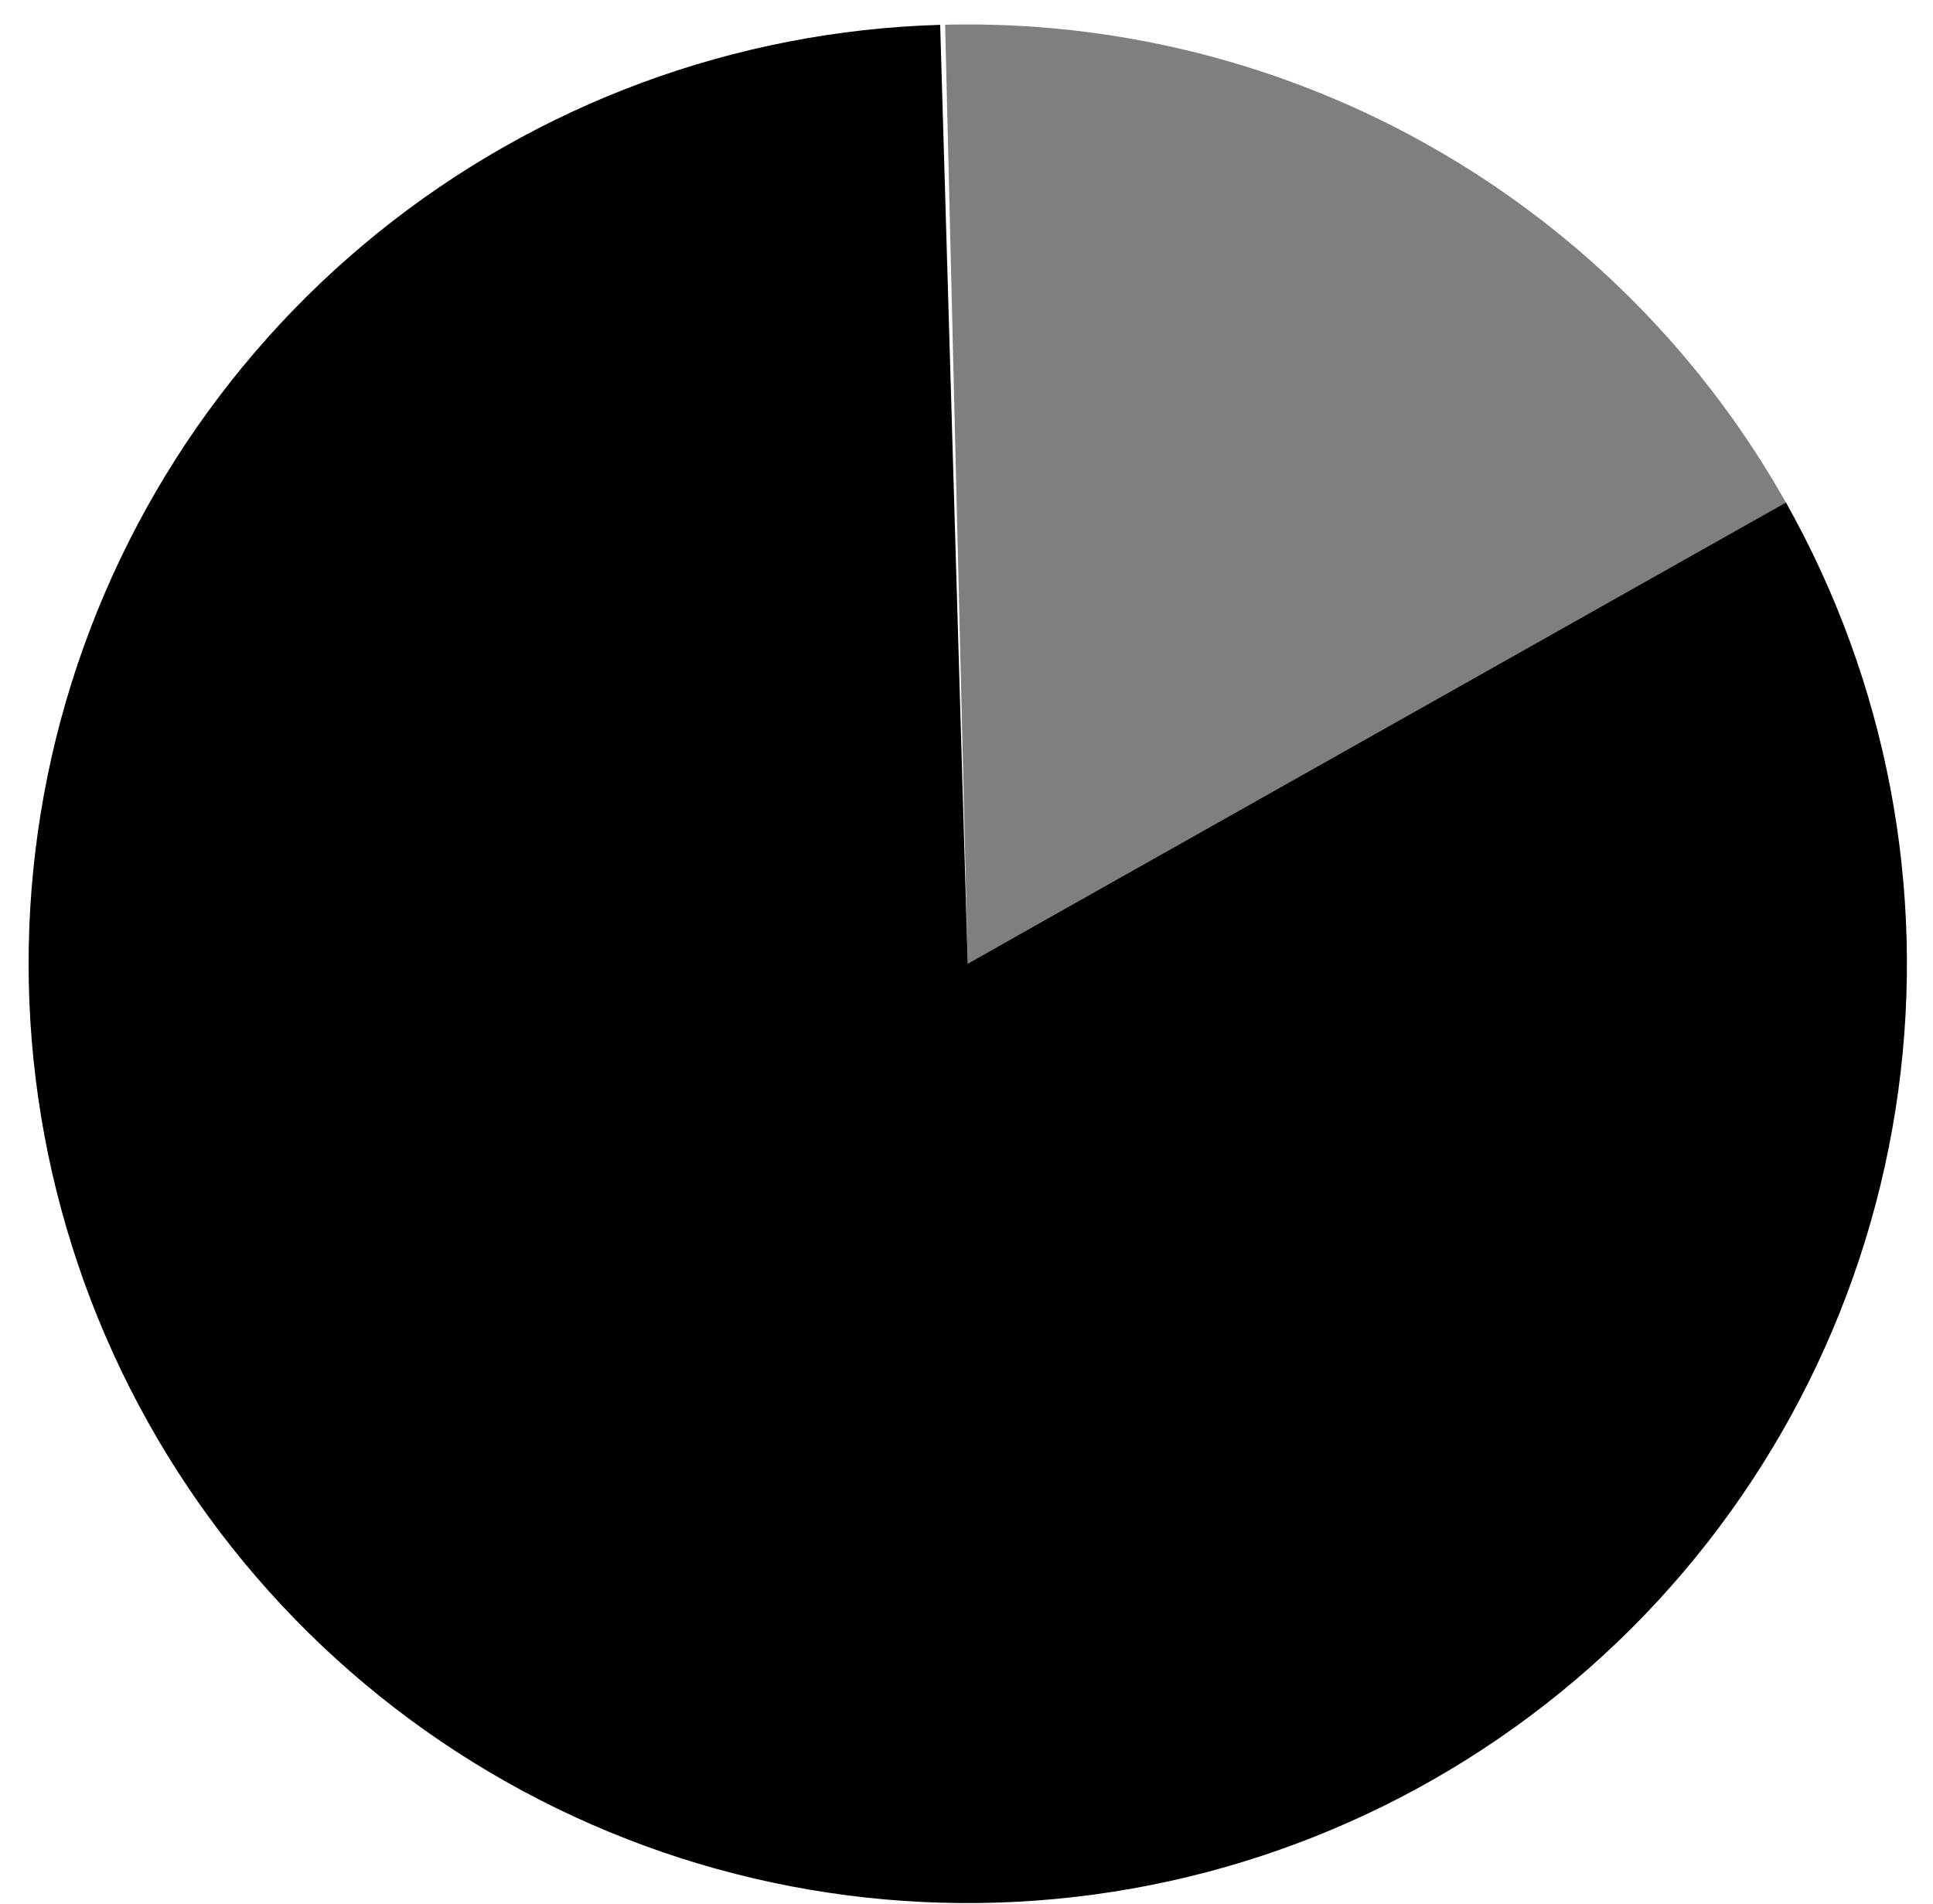 <?xml version="1.0" encoding="UTF-8"?> <svg xmlns="http://www.w3.org/2000/svg" width="66" height="65" viewBox="0 0 66 65" fill="none"><path d="M32.27 0.844C38.113 0.703 43.887 2.16 48.961 5.063C54.035 7.965 58.219 12.199 61.062 17.305L33.043 32.898L32.27 0.844Z" fill="#7F7F7F"></path><path d="M60.98 17.156C64.417 23.262 65.765 30.32 64.812 37.258C63.859 44.199 60.659 50.637 55.706 55.586C50.749 60.535 44.308 63.727 37.37 64.672C30.429 65.617 23.37 64.266 17.273 60.82C11.171 57.375 6.37 52.027 3.597 45.598C0.823 39.164 0.234 32 1.913 25.203C3.597 18.402 7.456 12.34 12.909 7.941C18.359 3.543 25.101 1.051 32.101 0.848L33.042 32.898L60.98 17.156Z" fill="black"></path></svg> 